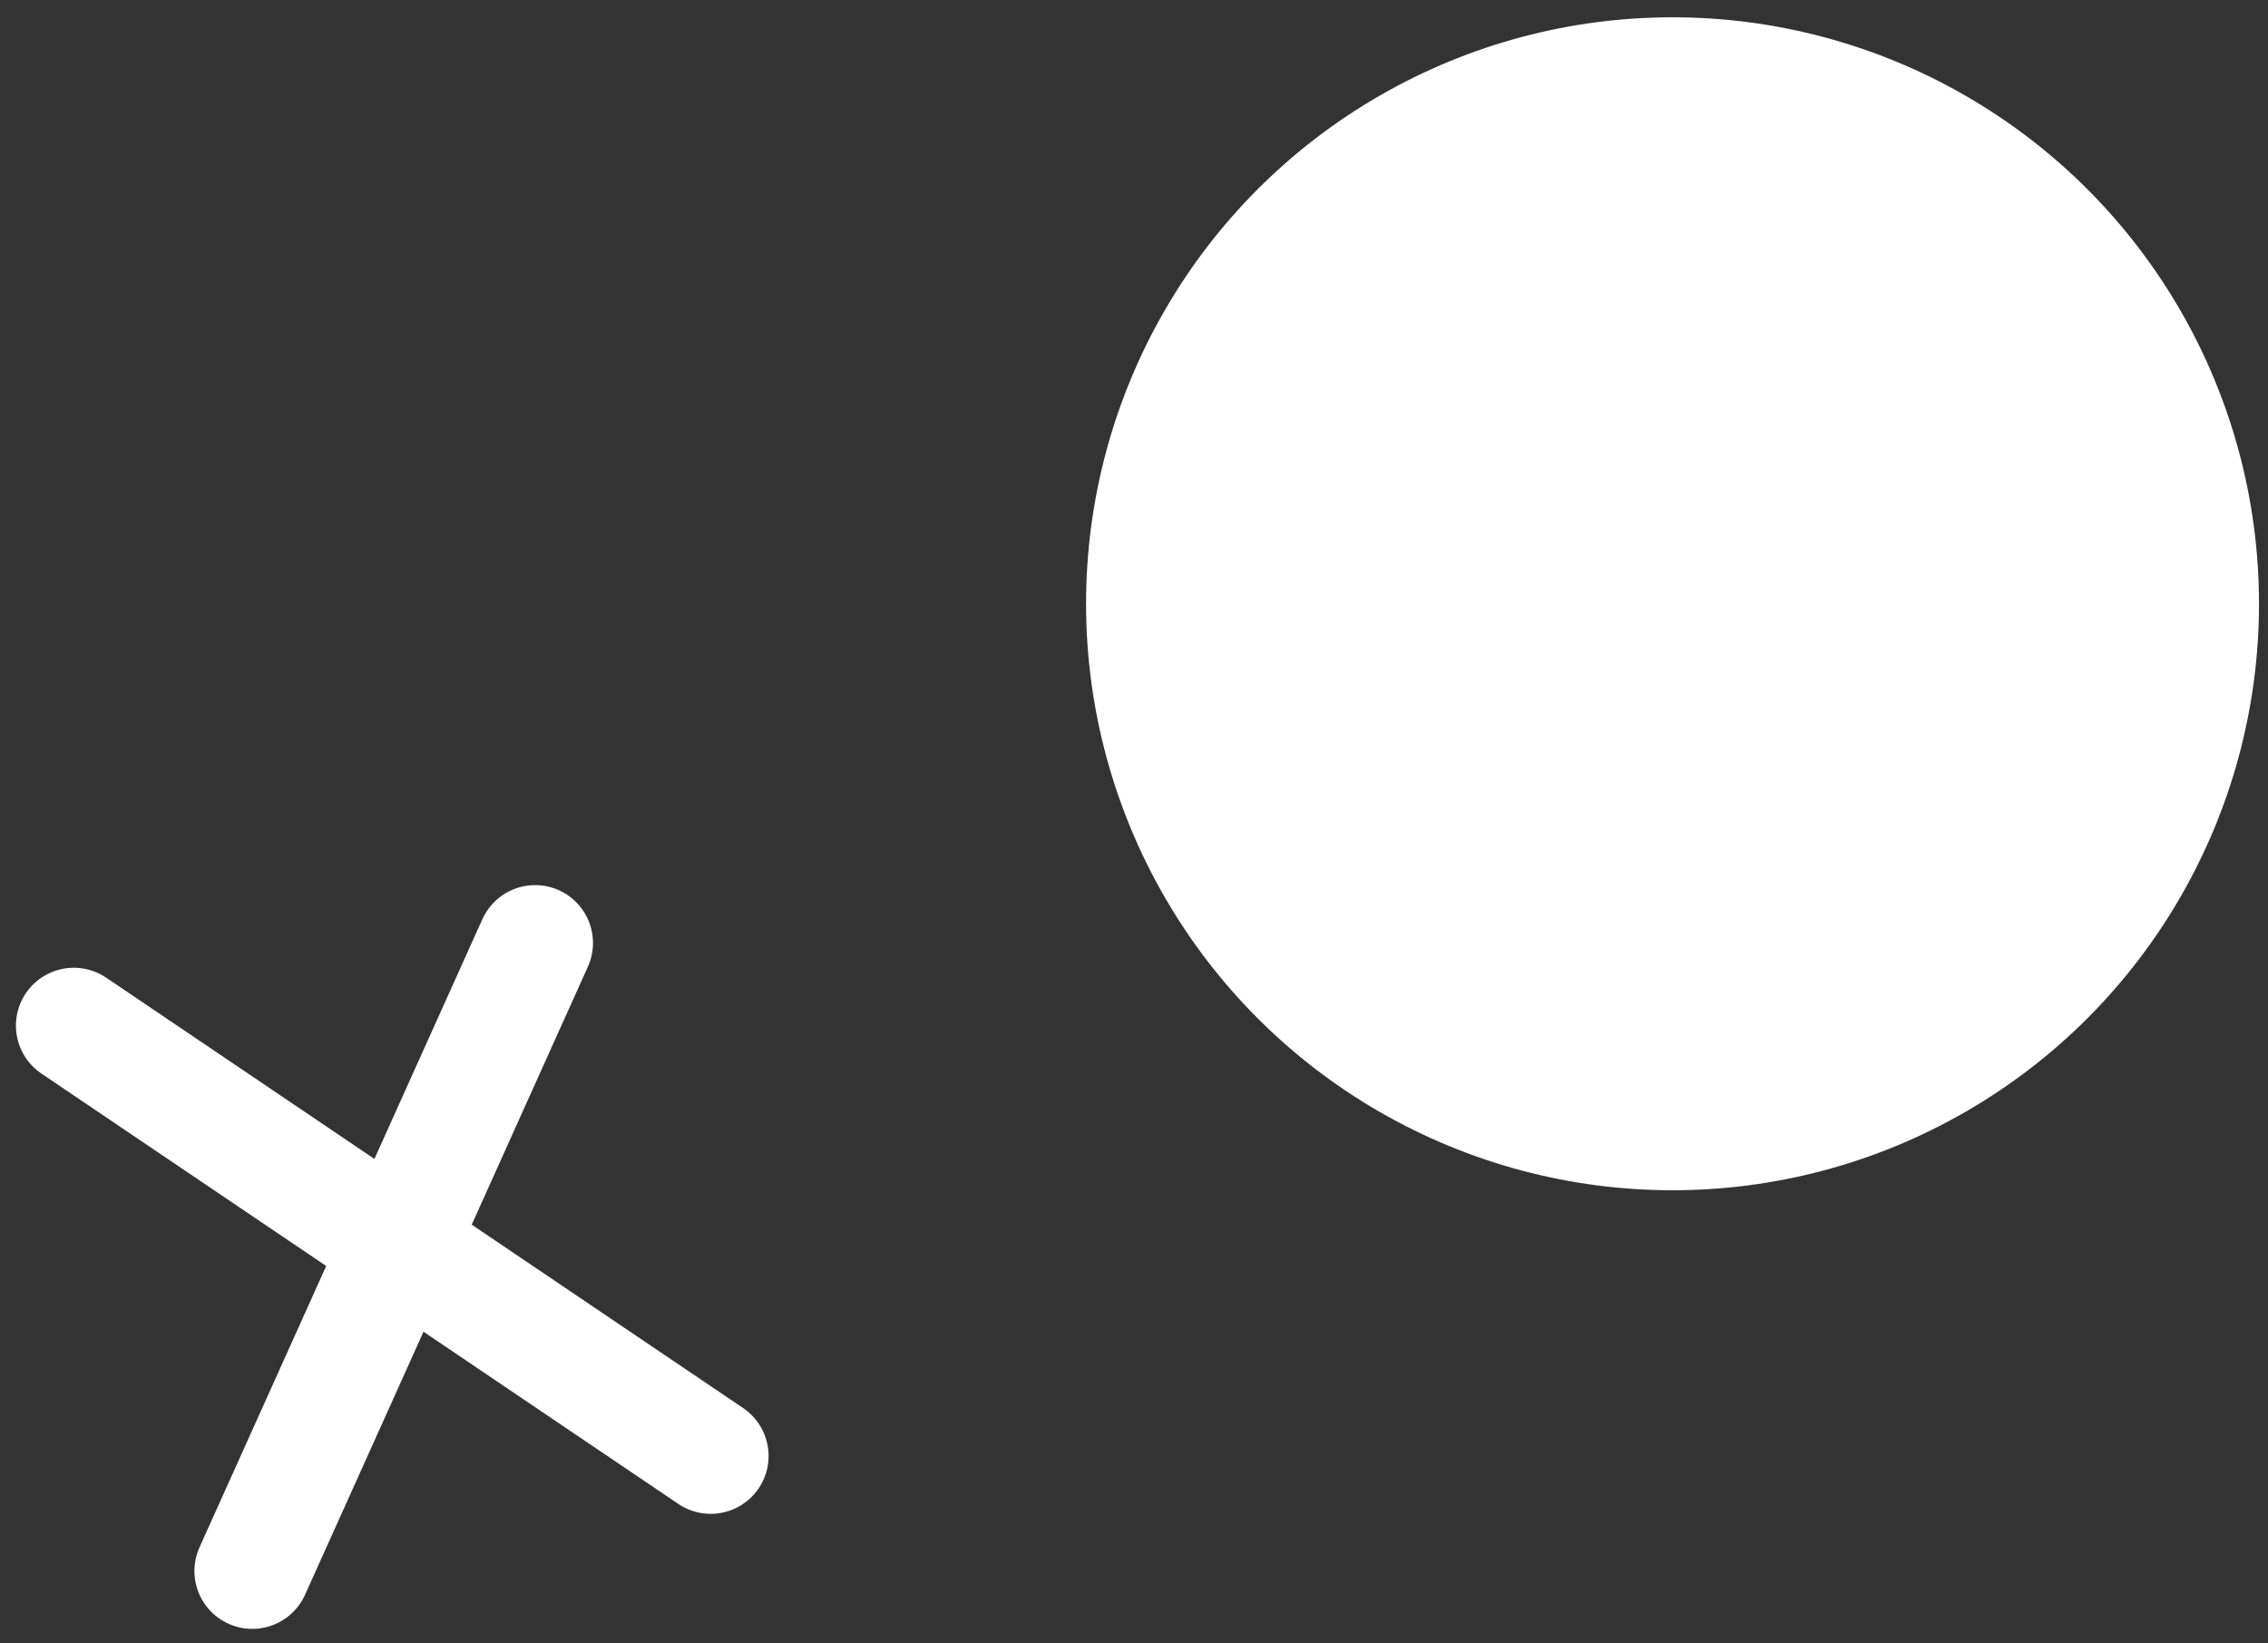 <svg width="98" height="71" viewBox="0 0 98 71" fill="none" xmlns="http://www.w3.org/2000/svg">
<rect x="0" y="0" width="98" height="71" fill="#333333" stroke="none"/>
<style>
#Ellipse_19 {
    animation: zoomin 2s linear infinite alternate;
    transform-origin: center;
    transform-box: fill-box;
}
@keyframes zoomin {
    from {
        transform: scale(0.7);
    }
    to {
        transform: scale(1);
    }
}

#Group_284 {
    animation: rotate 3s linear infinite;
    transform-origin: center;
    transform-box: fill-box;
}
@keyframes rotate {
    0% {
        transform: rotate(0deg);
    }
    100% {
        transform: rotate(360deg);
    }
}
</style>

<g id="Group 846">
<circle id="Ellipse_19" cx="72.27" cy="26.088" r="25.341" fill="white"/>
<g id="Group_284">
<path id="Line 23" d="M23.123 40.744L10.901 67.881" stroke="white" stroke-width="5" stroke-linecap="round"/>
<path id="Line 24" d="M3.188 44.315L30.71 62.91" stroke="white" stroke-width="5" stroke-linecap="round"/>
</g>
</g>
</svg>
